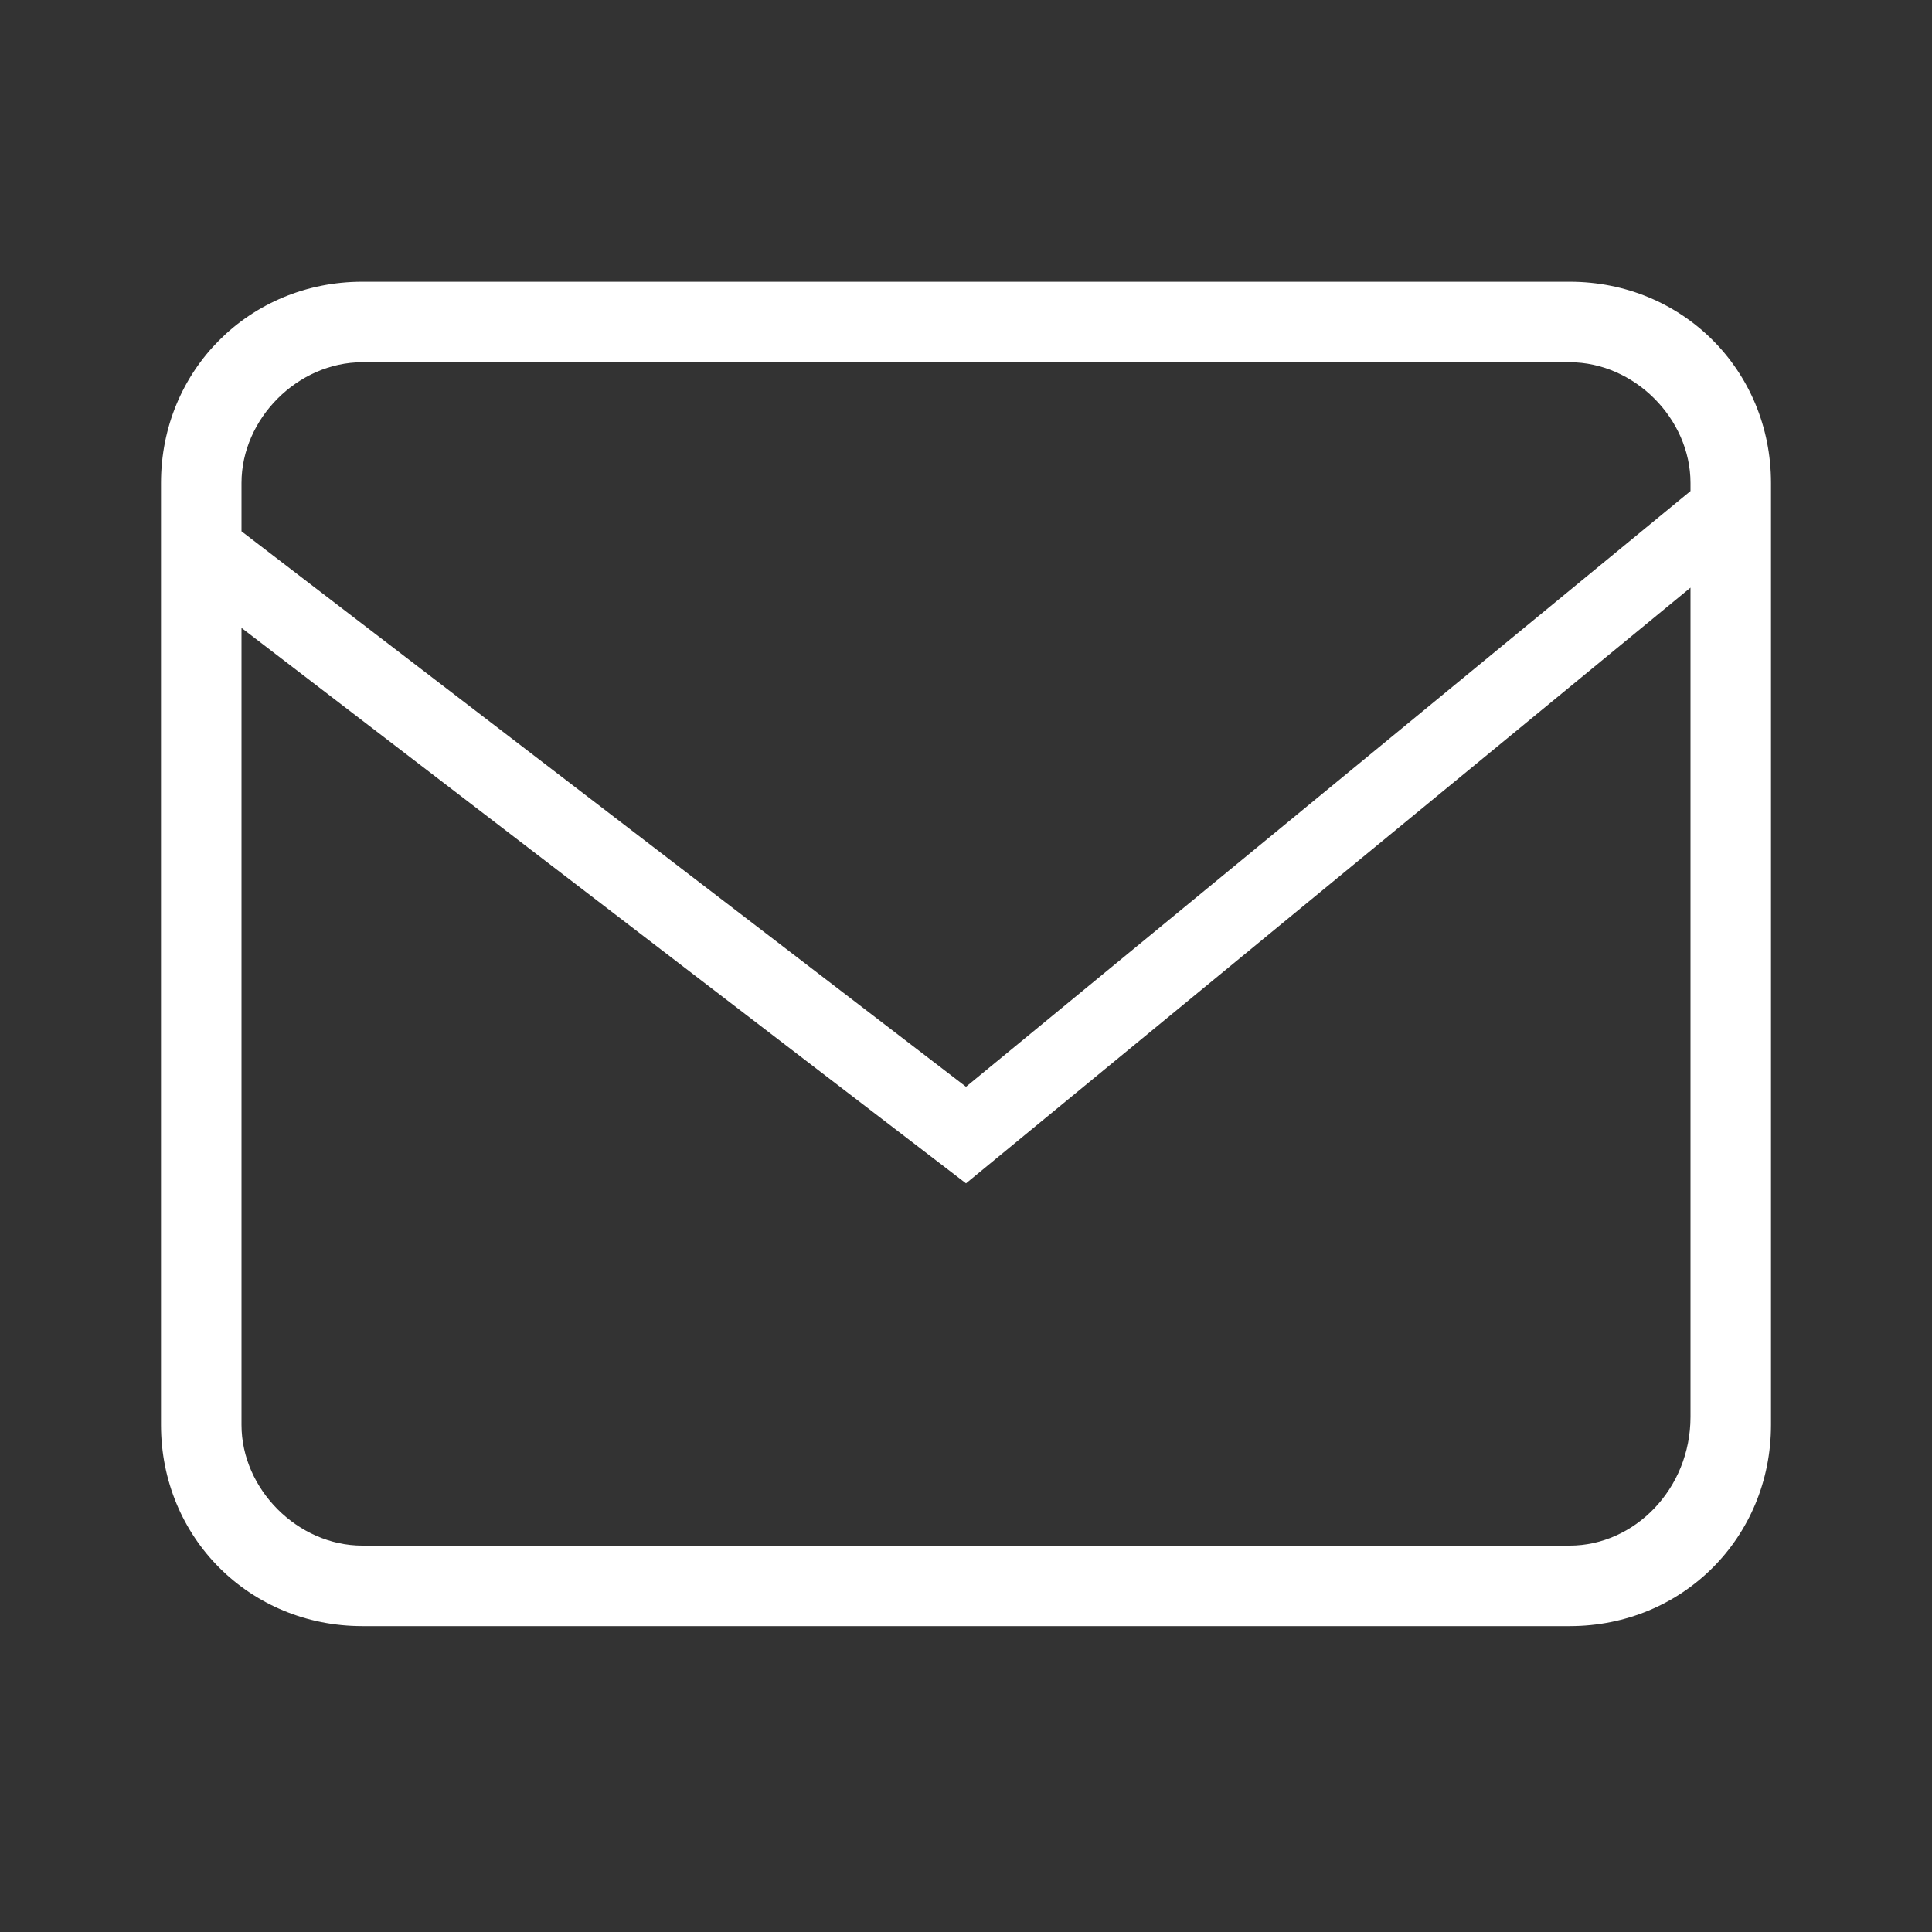 <?xml version="1.0" encoding="utf-8"?>
<!-- Generator: Adobe Illustrator 27.0.0, SVG Export Plug-In . SVG Version: 6.00 Build 0)  -->
<svg version="1.1" id="图层_1" xmlns="http://www.w3.org/2000/svg" xmlns:xlink="http://www.w3.org/1999/xlink" x="0px" y="0px"
	 viewBox="0 0 24 24" style="enable-background:new 0 0 24 24;" xml:space="preserve">
<rect x="0" y="0" width="24" height="24" fill="#333333" stroke="none"/>
<style type="text/css">
	.st0{fill:#FFFFFF;}
</style>
<path class="st0" d="M19.5,3.5h-15C3.1,3.5,2,4.6,2,6v11.7c0,1.4,1.1,2.5,2.5,2.5h15c1.4,0,2.5-1.1,2.5-2.5V6
	C22,4.6,20.9,3.5,19.5,3.5z M4.5,4.5h15C20.3,4.5,21,5.2,21,6v0.1l-9,7.4L3,6.6V6C3,5.2,3.7,4.5,4.5,4.5z M19.5,19.2h-15
	c-0.8,0-1.5-0.7-1.5-1.5V7.8l9,6.9l9-7.4v10.3C21,18.5,20.3,19.2,19.5,19.2z"/>
</svg>

